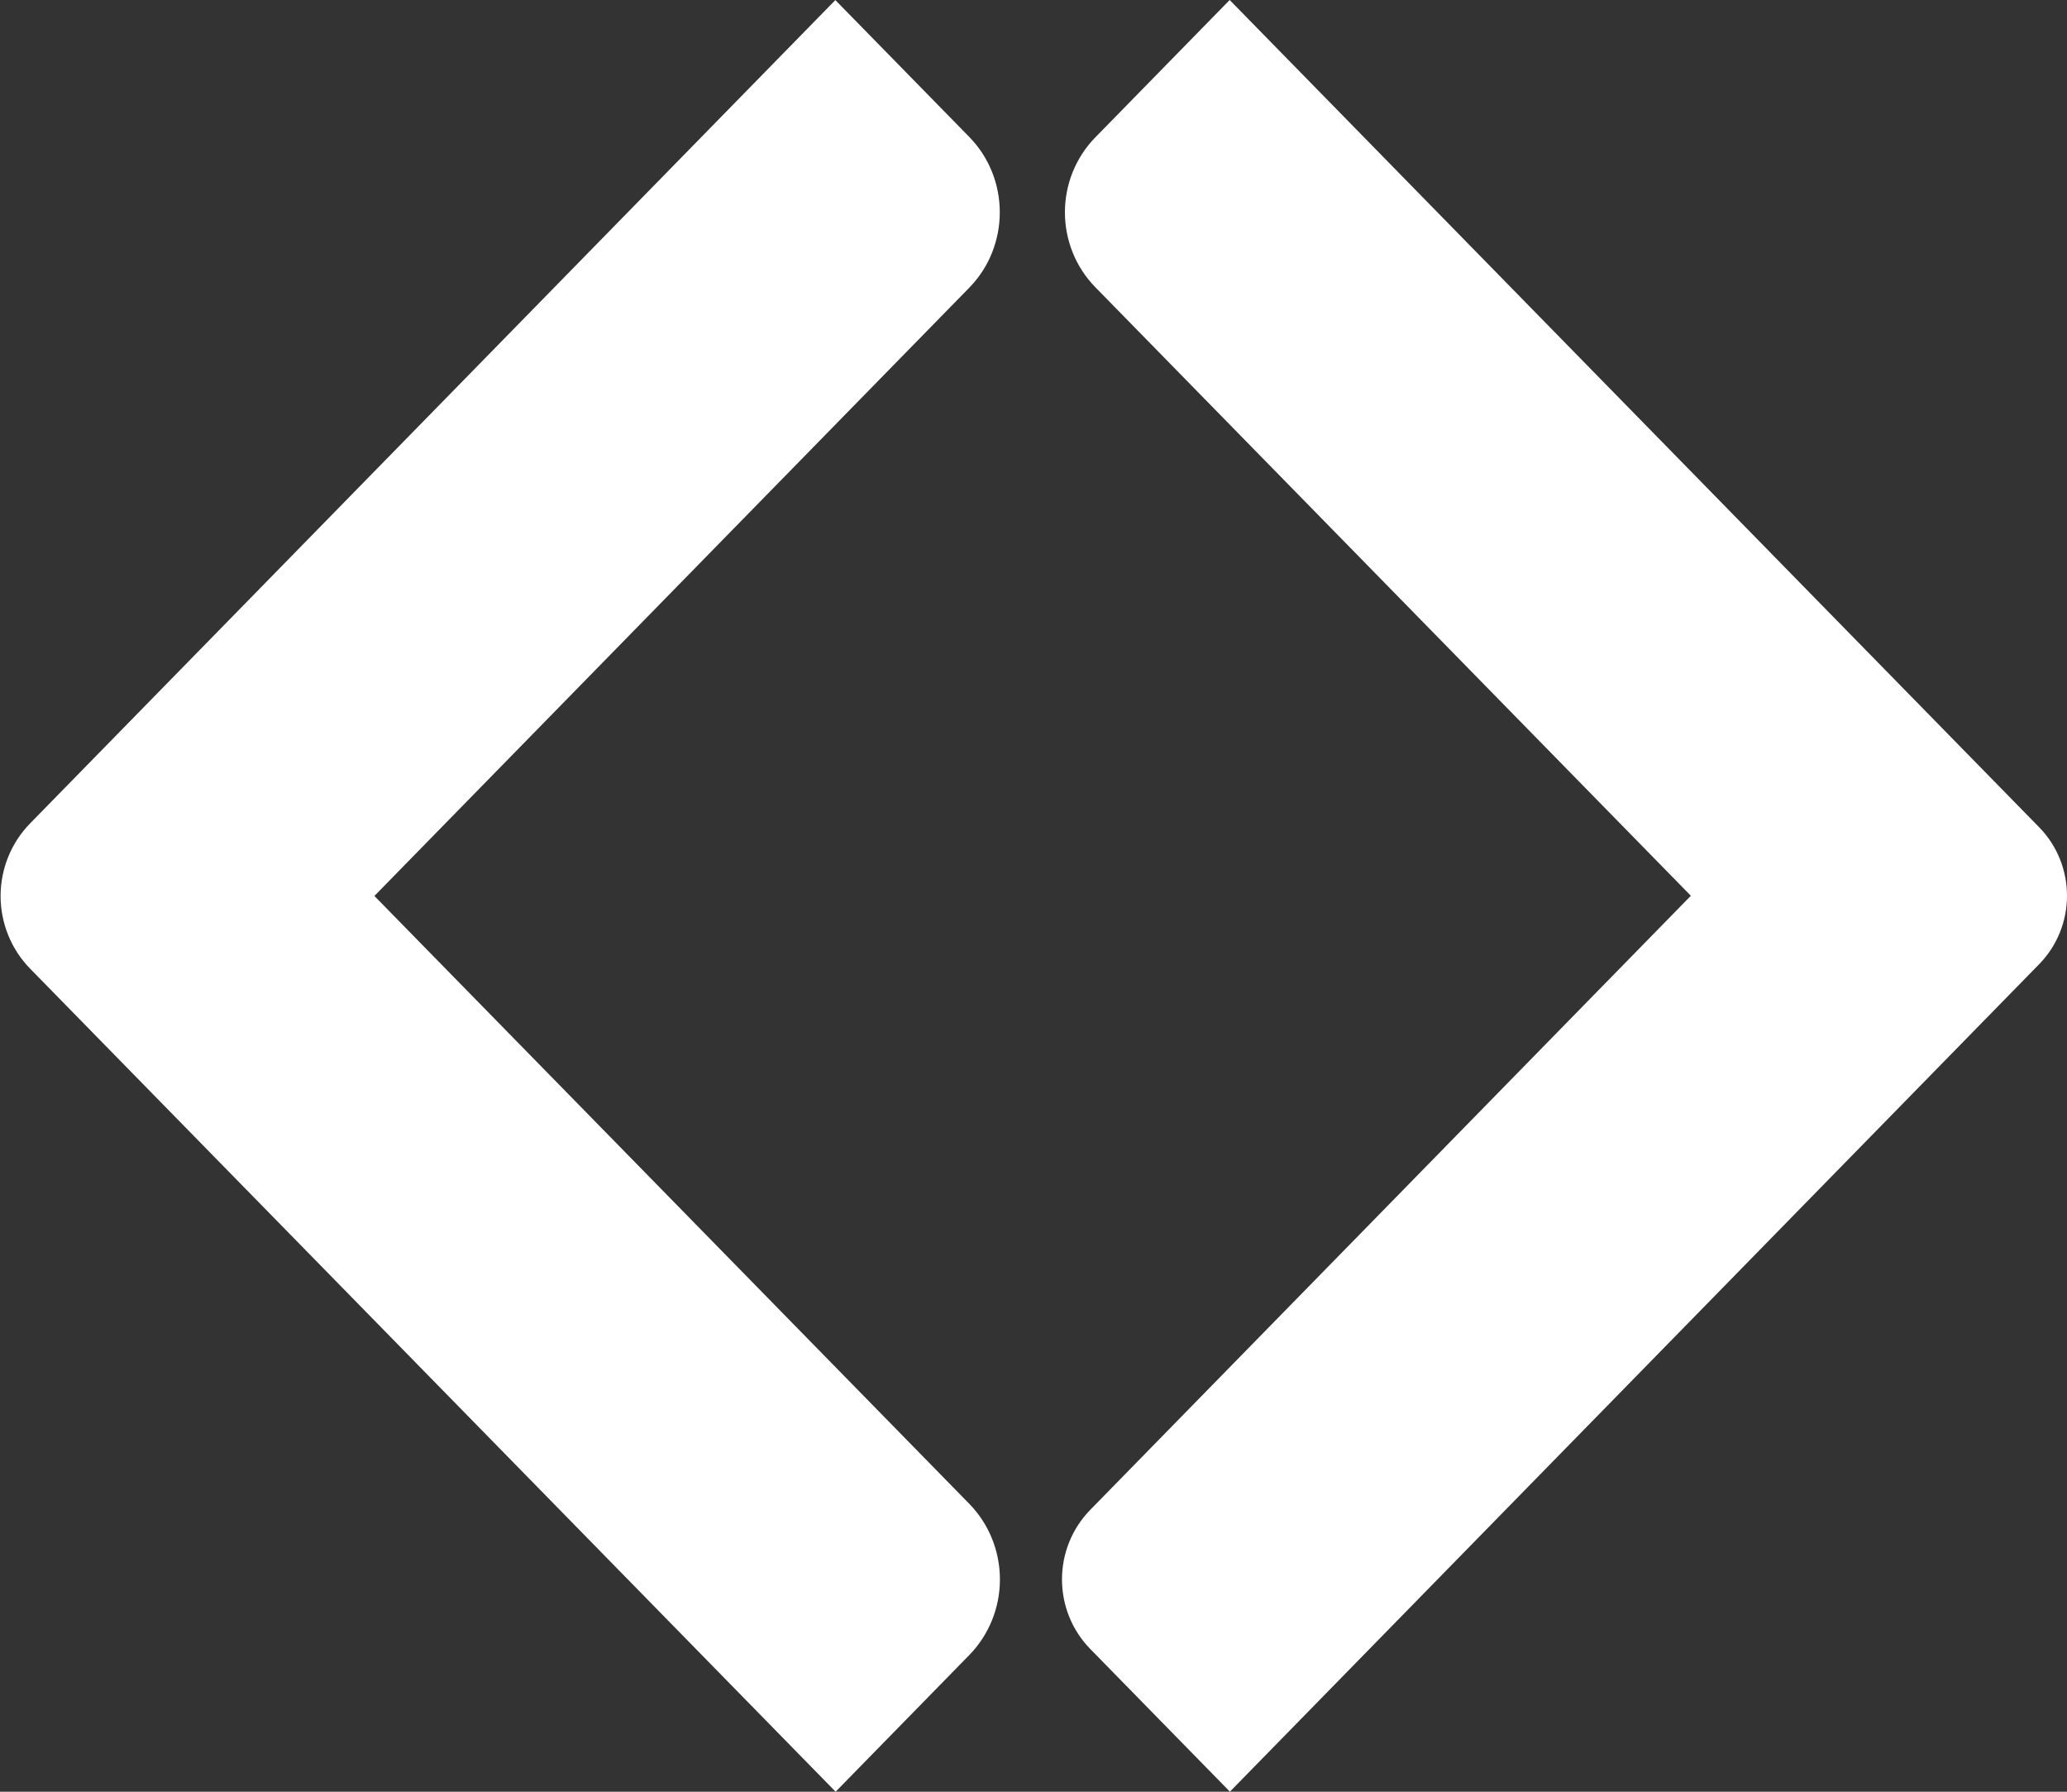 <svg width="45" height="39" viewBox="0 0 45 39" fill="none" xmlns="http://www.w3.org/2000/svg">
<rect x="0" y="0" width="45" height="39" fill="#333333" stroke="none"/>
<g clip-path="url(#clip0_64205_21619)">
<path fill-rule="evenodd" clip-rule="evenodd" d="M21.1 2.979C21.988 3.885 21.988 5.358 21.1 6.264L8.151 19.502L21.102 32.733C21.529 33.17 21.769 33.762 21.769 34.379C21.769 34.996 21.529 35.588 21.102 36.025L18.192 39L0.652 21.081C0.243 20.661 0.013 20.094 0.013 19.503C0.013 18.913 0.243 18.346 0.652 17.926L18.186 0.002L21.1 2.979ZM44.397 18.01C44.783 18.405 45 18.94 45 19.497C45 20.054 44.783 20.589 44.397 20.984L26.776 38.999L23.733 35.89C23.341 35.488 23.12 34.945 23.12 34.379C23.12 33.812 23.341 33.269 23.733 32.867L36.811 19.498L23.844 6.25C23.421 5.817 23.184 5.231 23.184 4.621C23.184 4.011 23.421 3.425 23.844 2.992L26.771 0L44.397 18.01Z" fill="white"/>
</g>
<defs>
<clipPath id="clip0_64205_21619">
<rect width="45" height="39" fill="white"/>
</clipPath>
</defs>
</svg>
